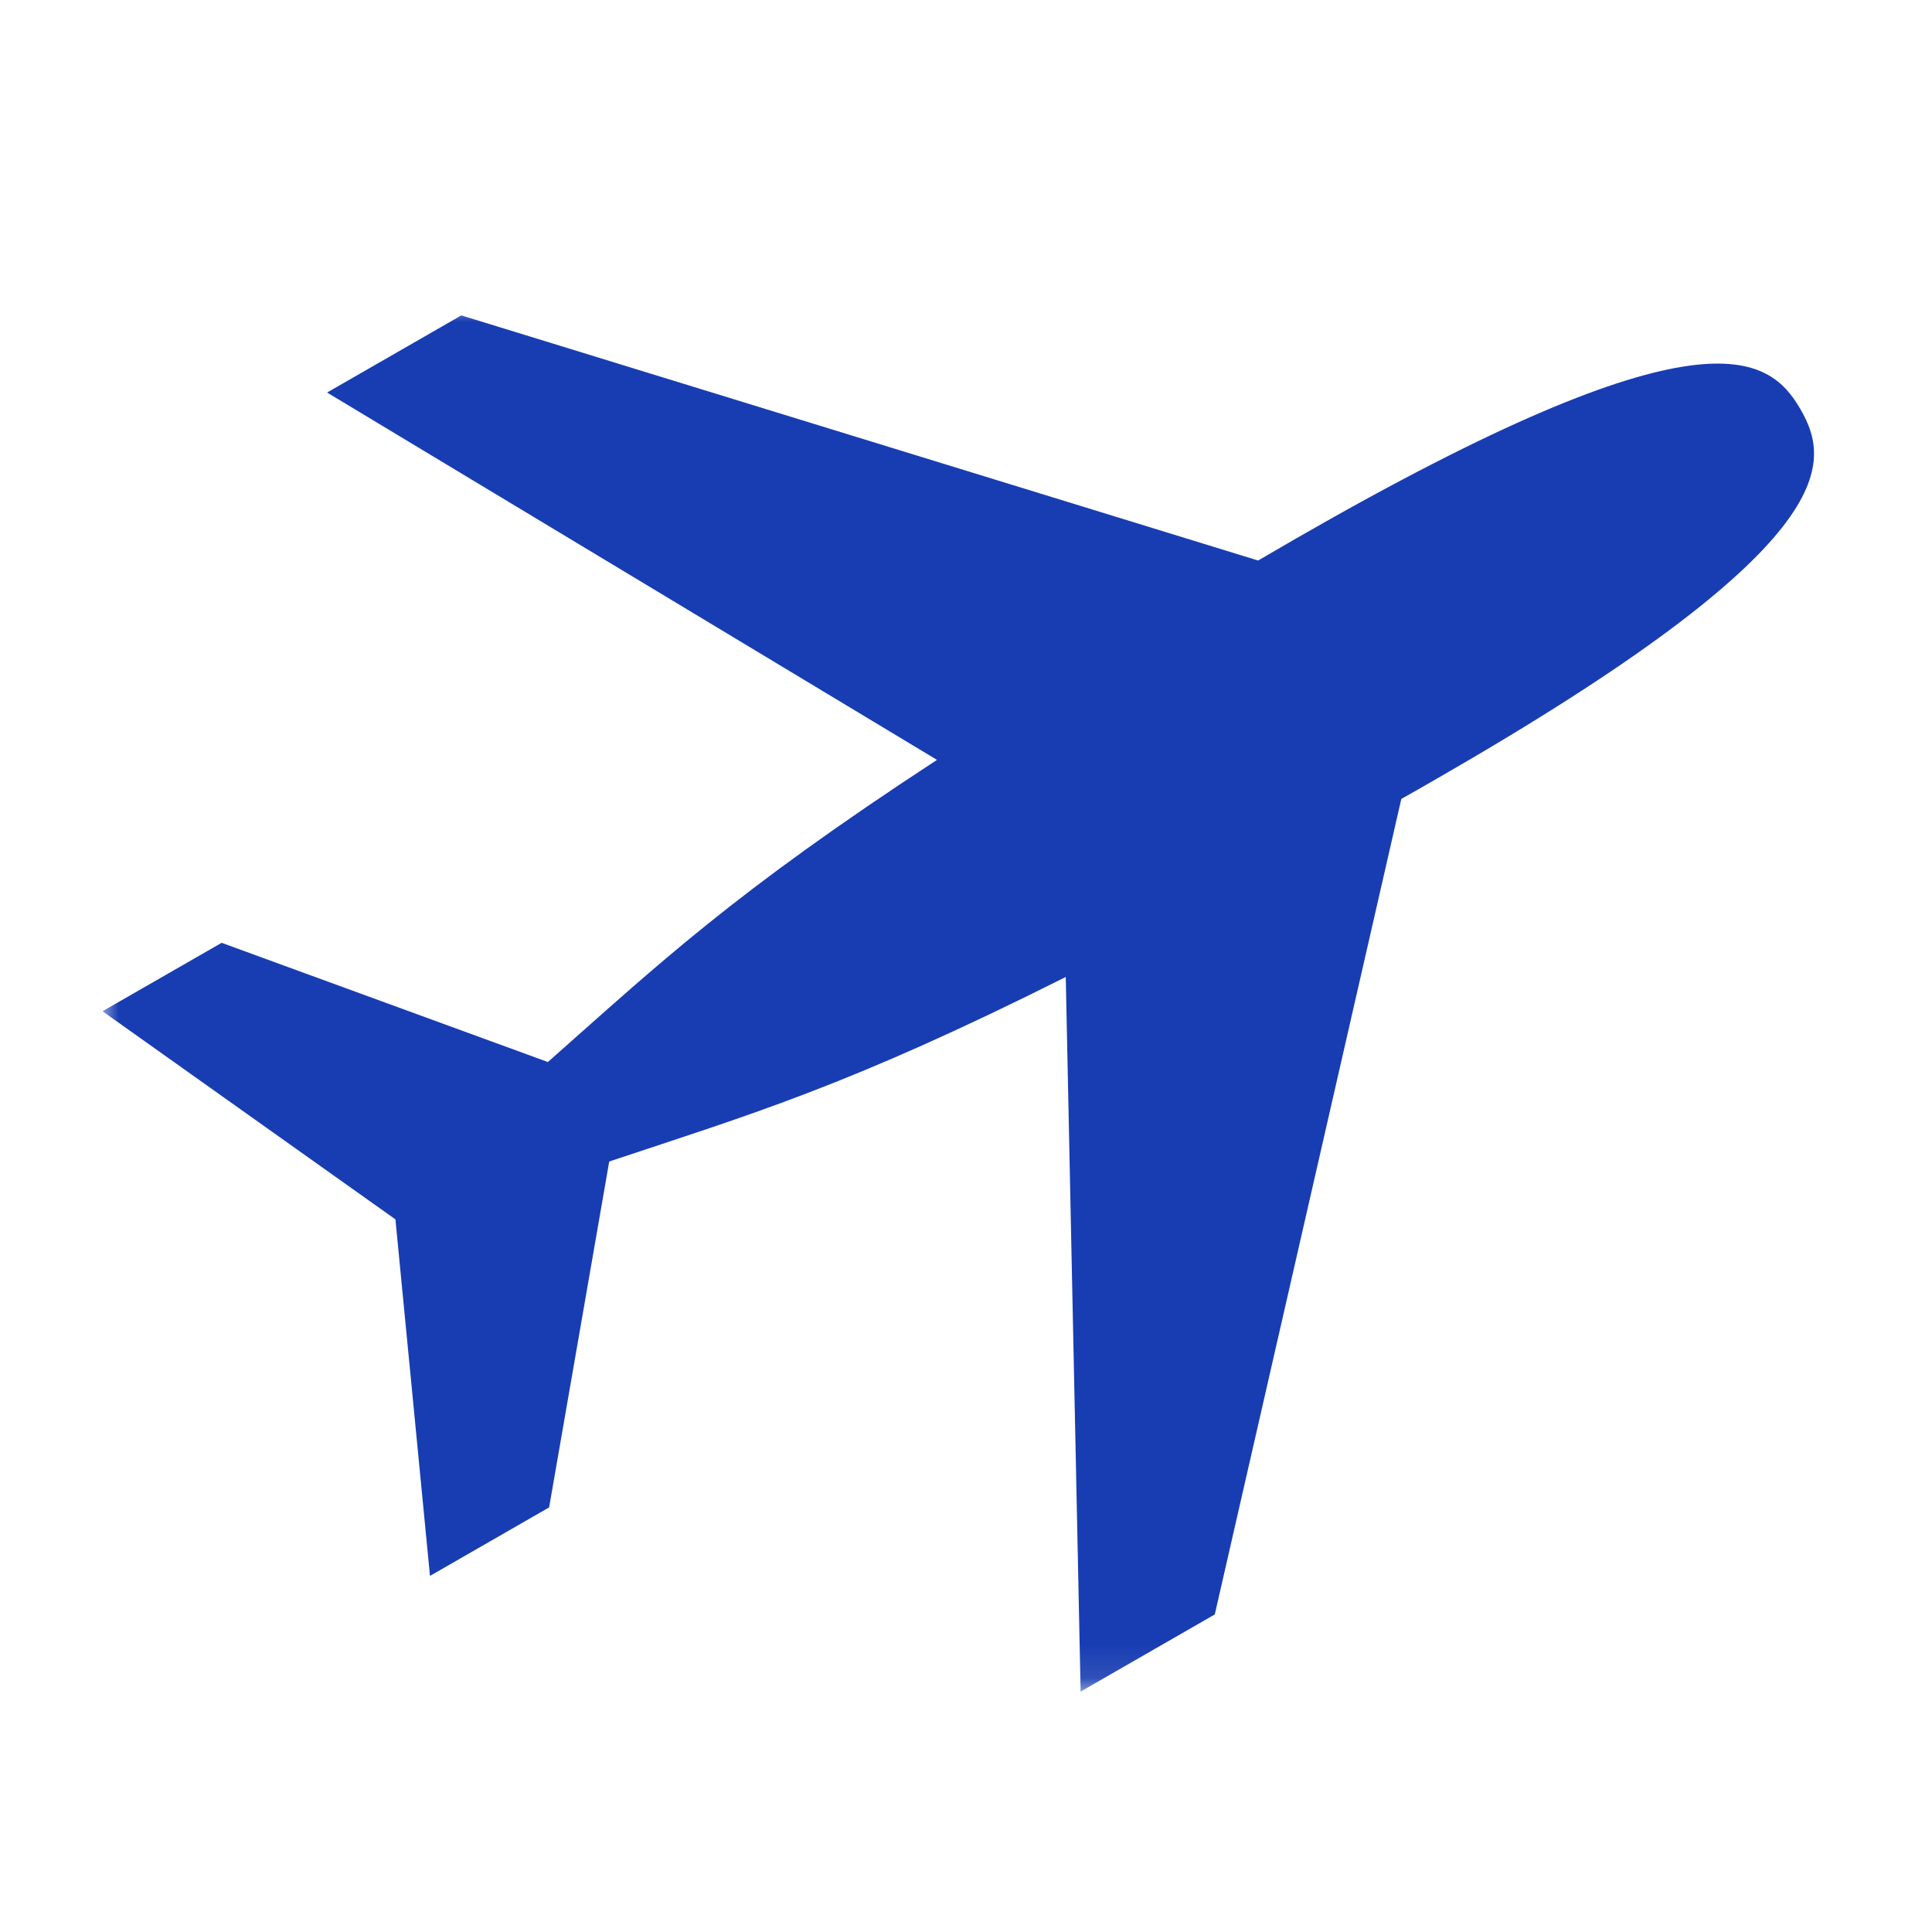 <?xml version="1.0" encoding="UTF-8"?>
<svg xmlns="http://www.w3.org/2000/svg" width="57" height="57" viewBox="0 0 57 57" fill="none">
  <mask id="mask0_4407_4518" style="mask-type:luminance" maskUnits="userSpaceOnUse" x="3" y="9" width="51" height="41">
    <path d="M3 9H54V49.897H3V9Z" fill="white"></path>
  </mask>
  <g mask="url(#mask0_4407_4518)">
    <path fill-rule="evenodd" clip-rule="evenodd" d="M53.118 12.071C54.054 13.686 54.339 16.108 42.381 22.979C42.042 23.175 41.695 23.373 41.343 23.571L35.84 47.631L31.882 49.907L31.443 28.824C25.026 32.044 22.163 32.871 17.974 34.268L16.201 44.473L12.686 46.494L11.666 35.975L3.024 29.835L6.539 27.816L16.164 31.333C19.448 28.428 21.613 26.36 27.644 22.419L9.65 11.581L13.61 9.305L37.118 16.537C37.507 16.309 37.886 16.089 38.262 15.873C50.218 9.002 52.182 10.459 53.118 12.071Z" fill="#183DB2"></path>
  </g>
</svg>
